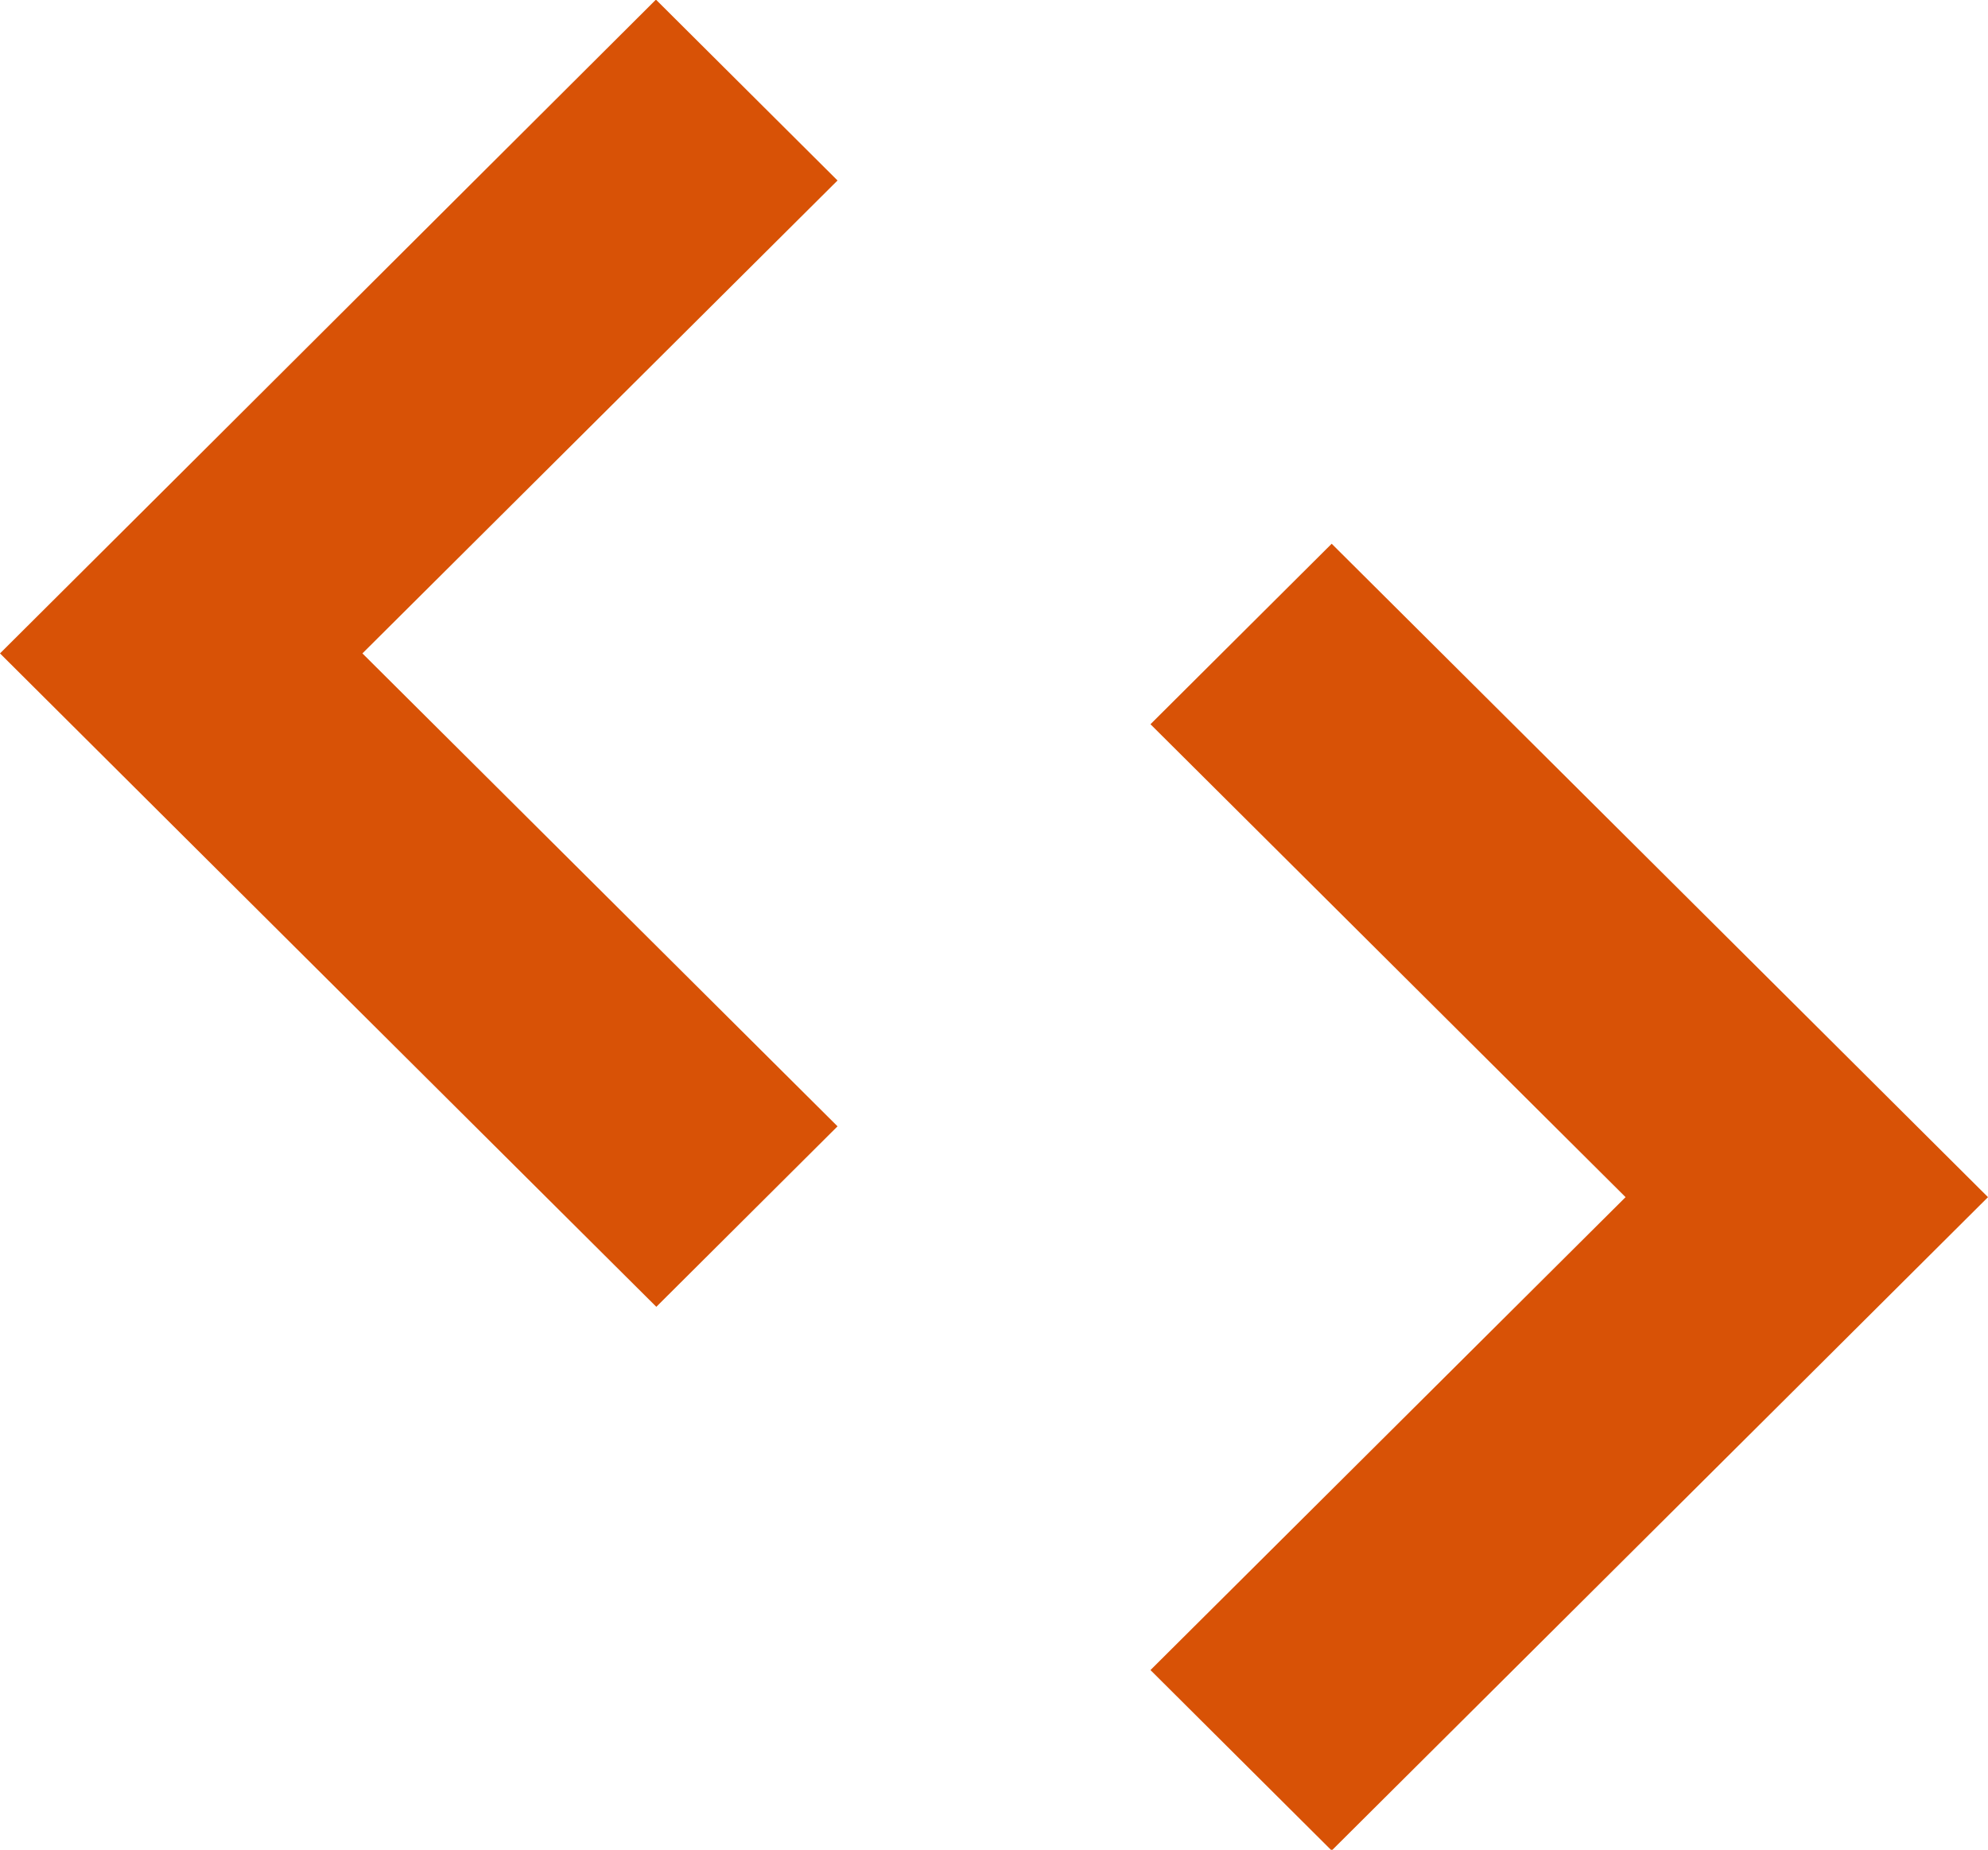 <?xml version="1.0" encoding="UTF-8"?><svg id="Layer_1" xmlns="http://www.w3.org/2000/svg" viewBox="0 0 26.11 24.29"><path d="M23.73,13.35h0s-6.24-6.21-6.24-6.21l-2.38,2.37,6.24,6.21-6.24,6.21,2.38,2.37,6.24-6.21h0s2.38-2.37,2.38-2.37h0s-2.38-2.37-2.38-2.37ZM8.61,0L2.38,6.21h0S0,8.58,0,8.58H0s2.38,2.37,2.38,2.37h0s6.24,6.21,6.24,6.21l2.38-2.37-6.24-6.21,6.24-6.21-2.38-2.37Z" style="fill:#d85206;"/></svg>